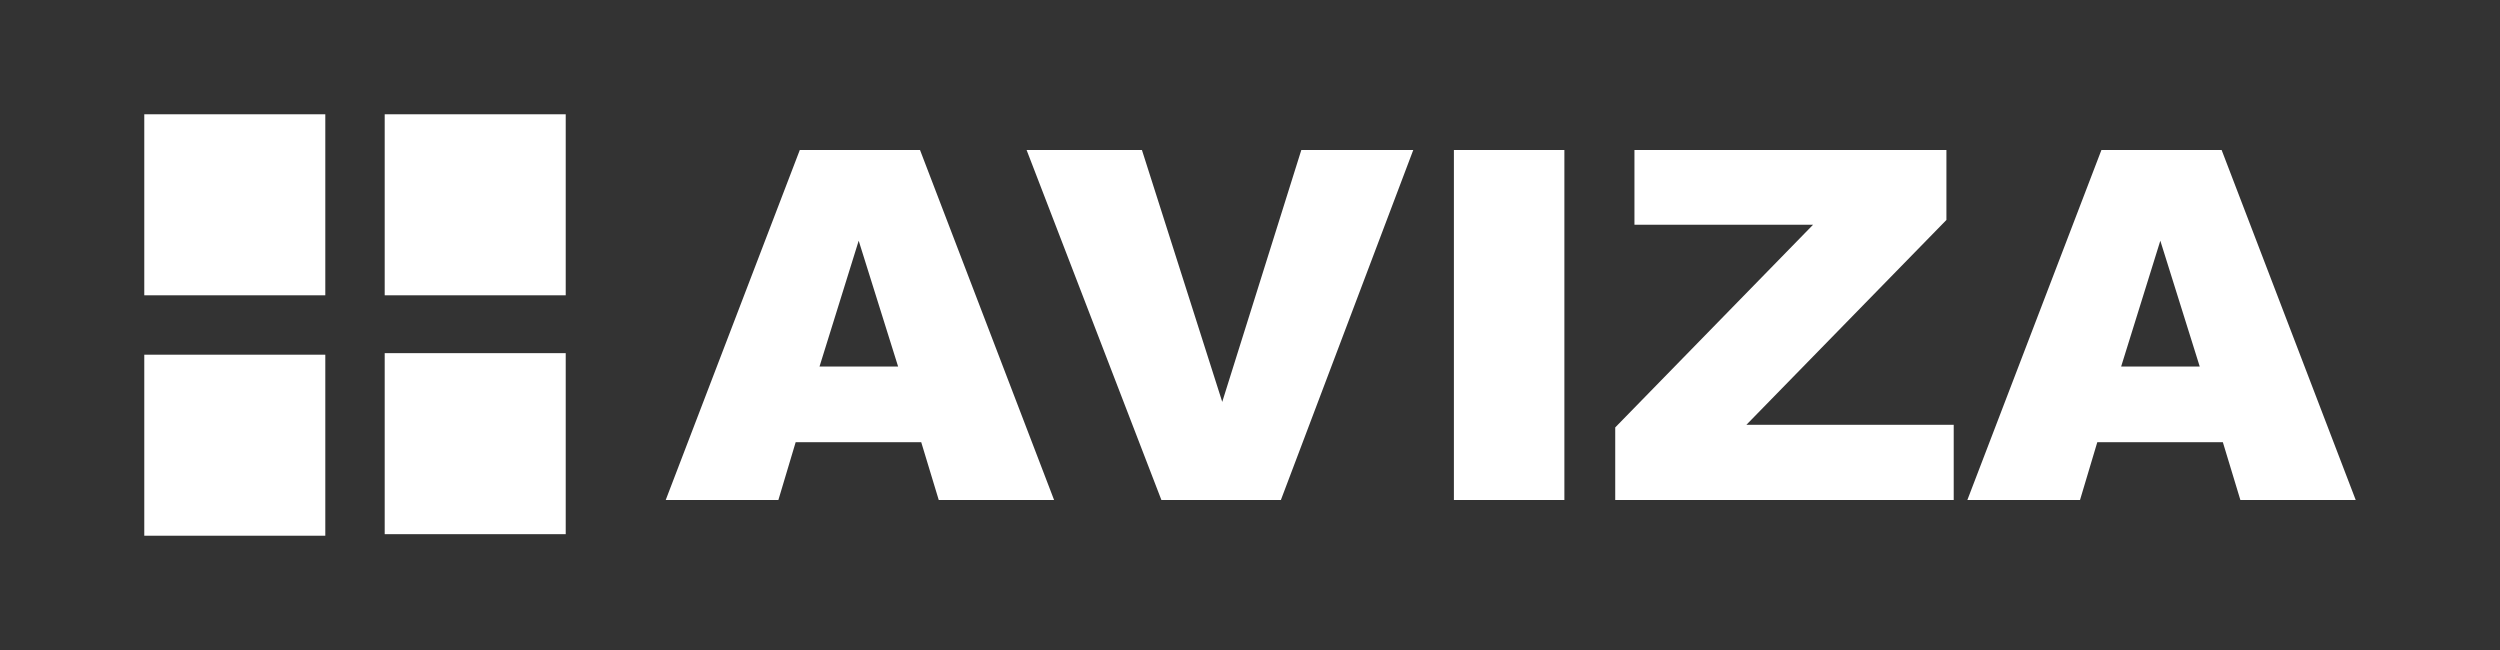 <svg width="250" height="65" viewBox="0 0 250 65" fill="none" xmlns="http://www.w3.org/2000/svg">
<rect x="0" y="0" width="250" height="65" fill="#333333" stroke="none"/>
<path d="M32.53 11.428H14.428V29.53H32.53V11.428Z" fill="white"/>
<path d="M32.53 35.47H14.428V53.572H32.53V35.47Z" fill="white"/>
<path d="M56.572 35.315H38.47V53.417H56.572V35.315Z" fill="white"/>
<path d="M56.572 11.428H38.47V29.53H56.572V11.428Z" fill="white"/>
<path d="M92.123 44.222H79.566L77.838 50H66.572L79.98 15H92.001L105.409 50H93.875L92.123 44.222ZM89.811 36.654L85.869 24.072L81.951 36.654H89.811Z" fill="white"/>
<path d="M102.659 15H114.193L122.224 40.188L130.132 15H141.326L128.088 50H116.14L102.659 15Z" fill="white"/>
<path d="M156.438 15H145.39V50H156.438V15Z" fill="white"/>
<path d="M163.445 15H194.642V21.995L174.64 42.479H195.371V50H161.523V42.742L181.307 22.473H163.445V15Z" fill="white"/>
<path d="M222.286 44.222H209.729L208.001 50H196.735L210.142 15H222.163L235.572 50H224.038L222.286 44.222ZM219.973 36.654L216.032 24.072L212.114 36.654H219.973Z" fill="white"/>
</svg>
